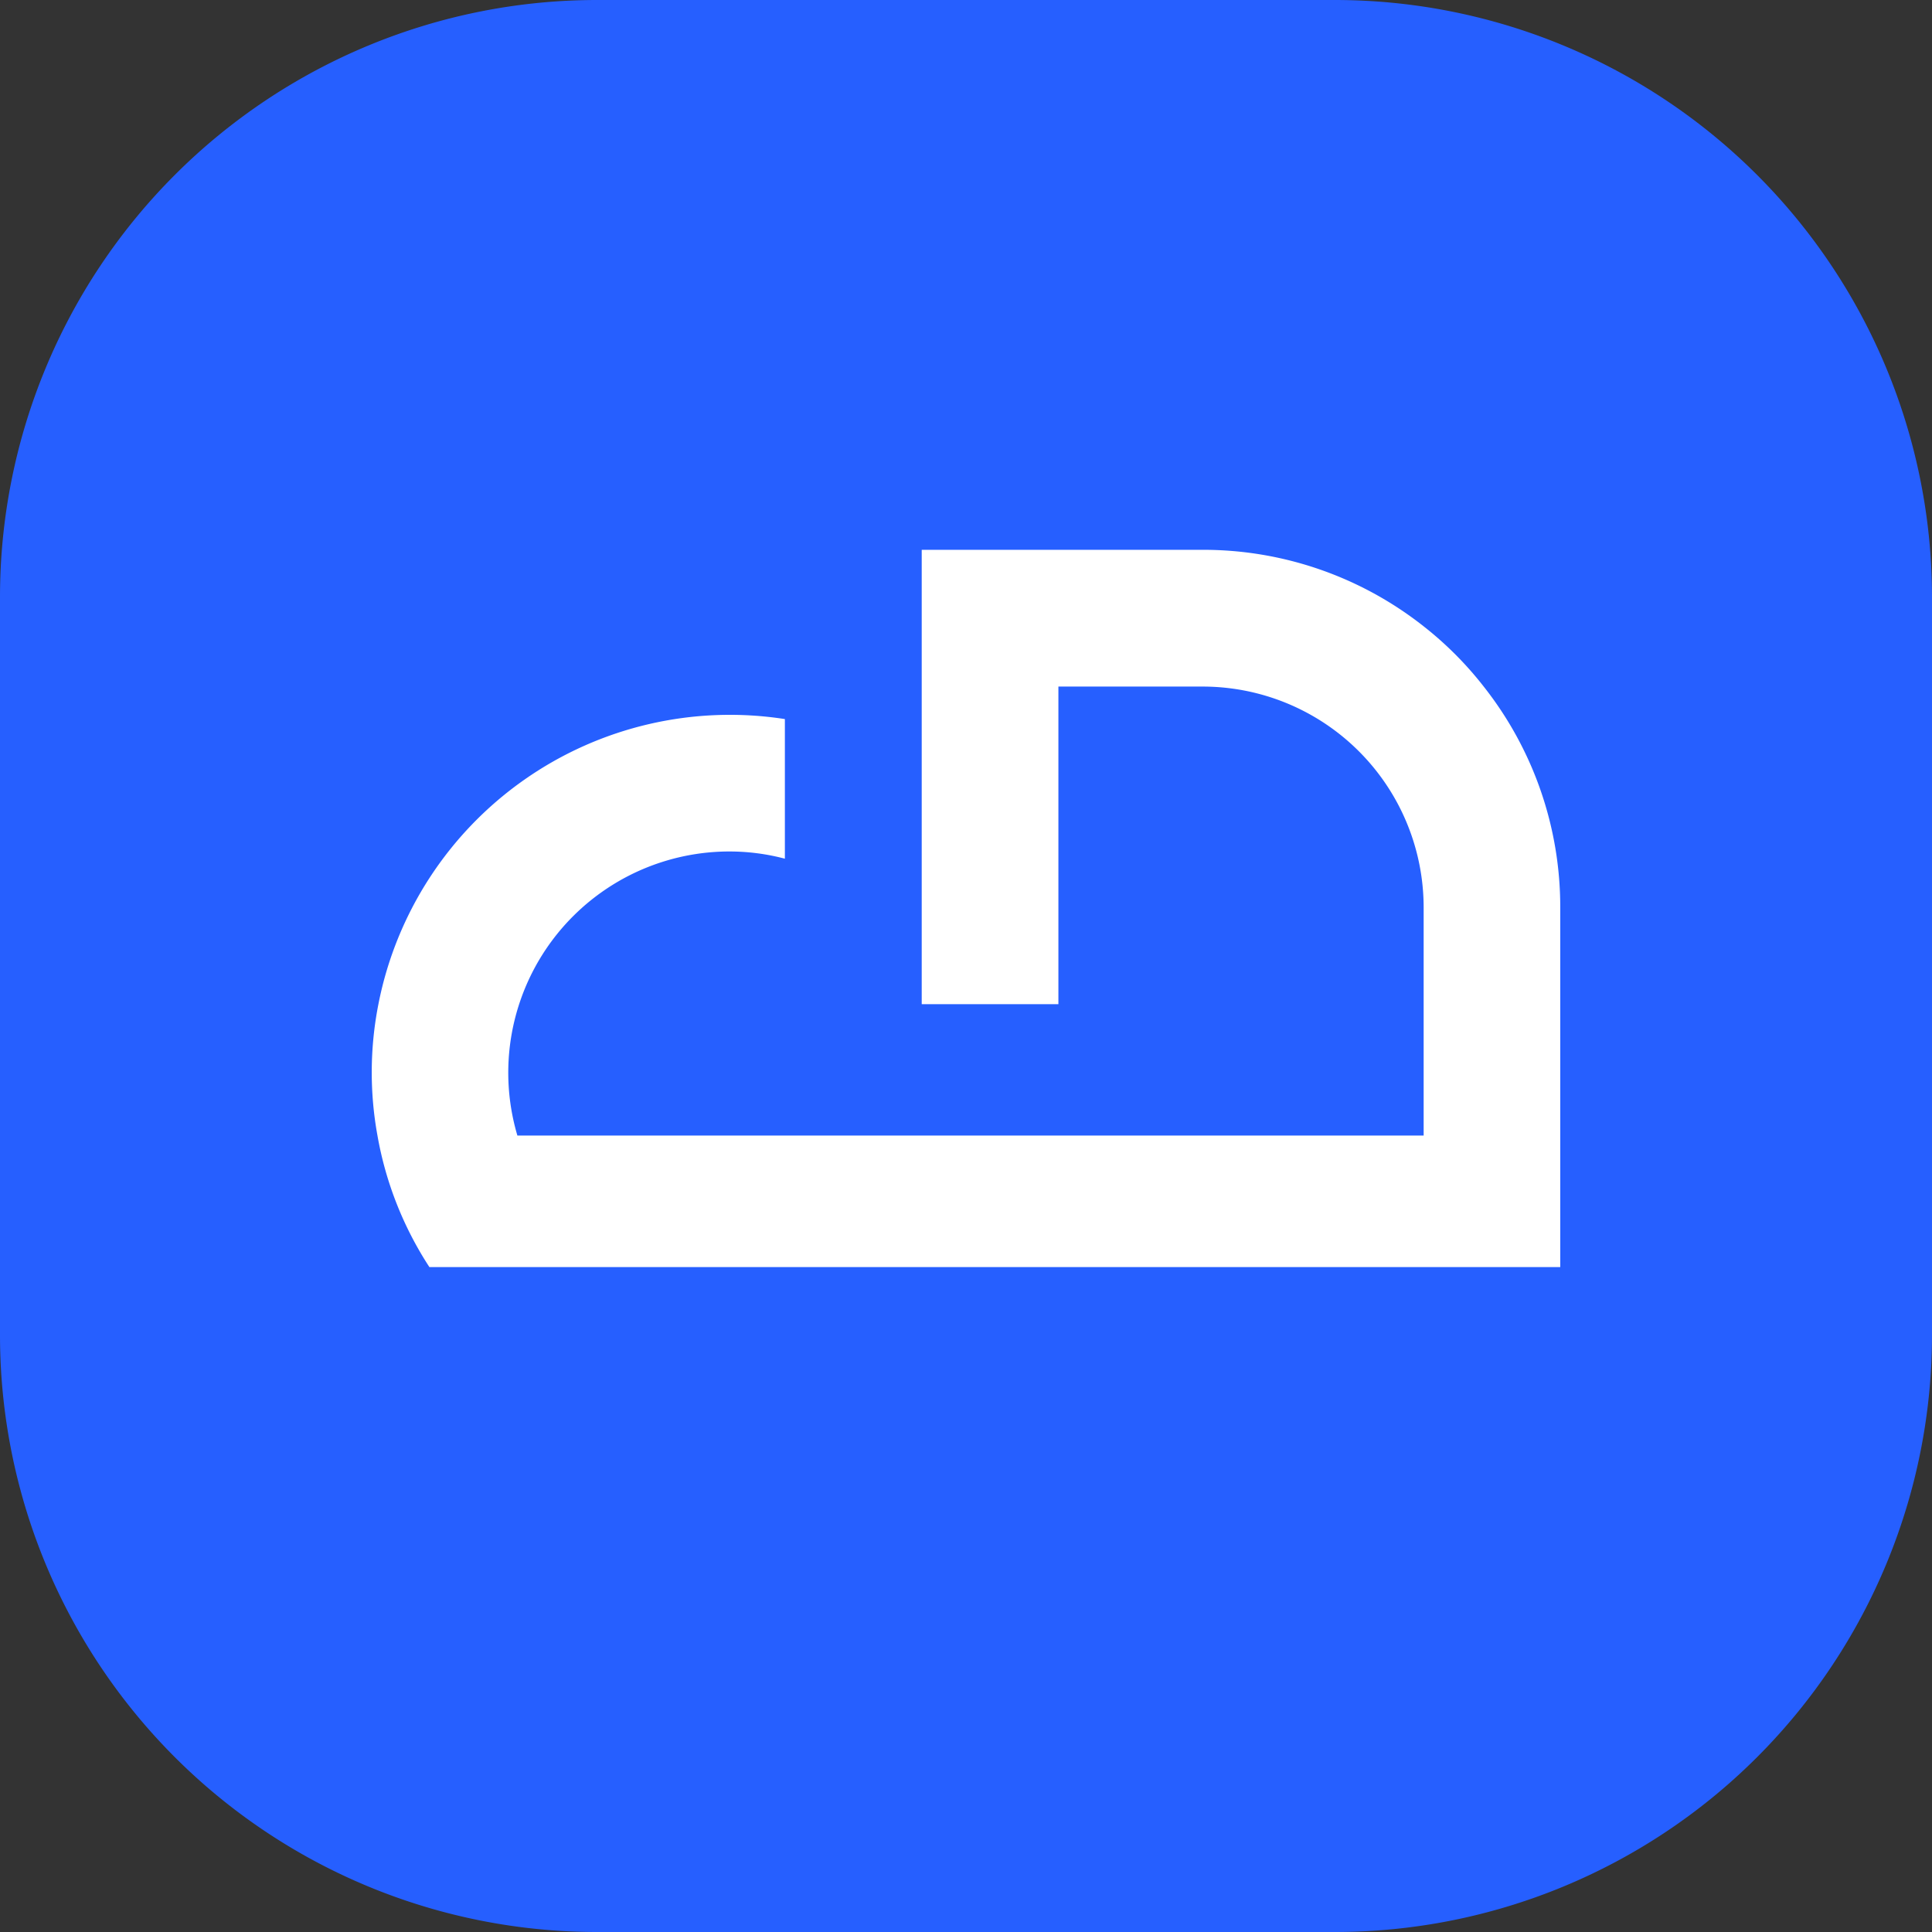 <svg xmlns="http://www.w3.org/2000/svg" viewBox="0 0 243.69 243.69">
    <rect x="0" y="0" width="243.69" height="243.69" fill="#333333" stroke="none"/>
    <defs>
        <style>
        .cls-1{fill:#265fff;}
        .cls-2{fill:#fff;}
        </style>
    </defs>
    <title>logo 1</title>
    <g id="Camada_2" data-name="Camada 2">
        <g id="Camada_1-2" data-name="Camada 1">
            <path class="cls-1" d="M168.37,0H75.31A75.31,75.31,0,0,0,0,75.31V168.4a75.29,75.29,0,0,0,75.31,75.29h93.06a75.31,75.31,0,0,0,75.32-75.29V75.31A75.33,75.33,0,0,0,168.37,0Z"/>
            <path class="cls-2" d="M196.8,114.47v45.35H54.16a44.43,44.43,0,0,1-6.55-16.59,44.46,44.46,0,0,1,.12-16.57A45.18,45.18,0,0,1,99,90.7v17.61a27.36,27.36,0,0,0-7-.91,27.9,27.9,0,0,0-26.74,35.83H179.57V114.47A27.88,27.88,0,0,0,151.68,86.6H133.5v40.06H116.26V69.35h35.42A44.86,44.86,0,0,1,179.57,79a44.2,44.2,0,0,1,7.57,7.59A44.87,44.87,0,0,1,196.8,114.47Z"/>
        </g>
    </g>
</svg>